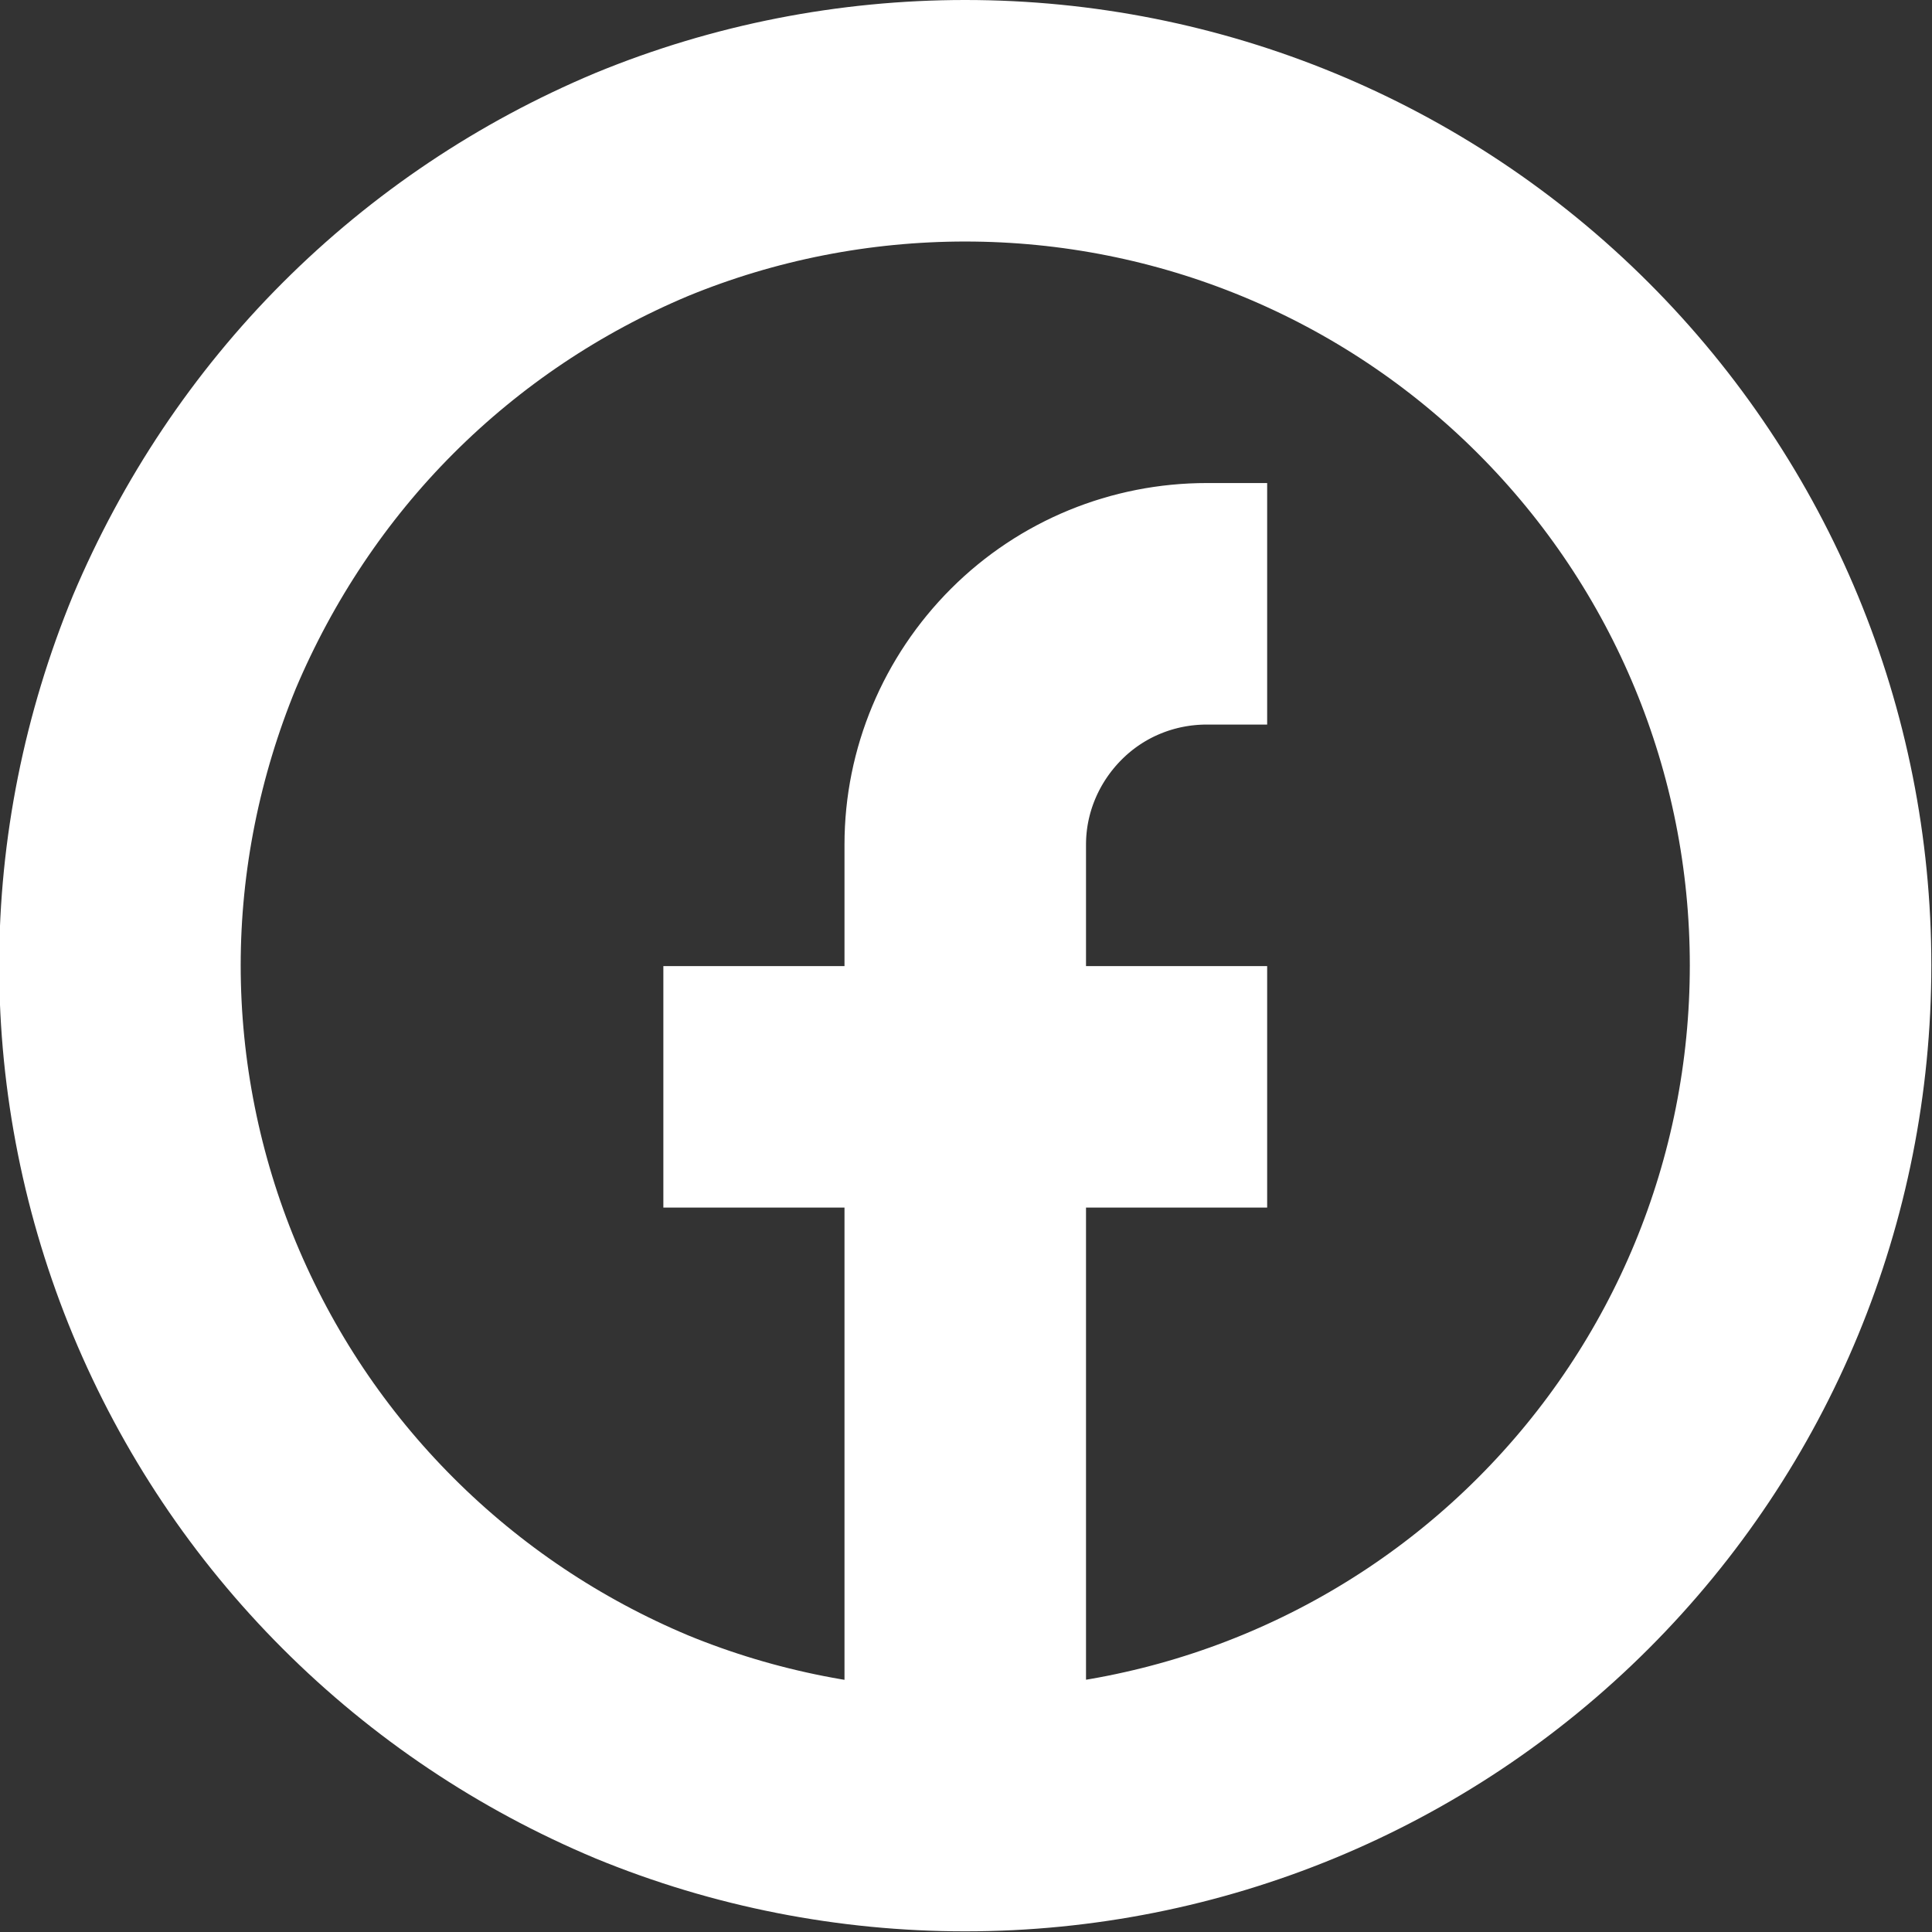 <svg width="23.358" height="23.359" viewBox="0 0 23.358 23.359" fill="none" xmlns="http://www.w3.org/2000/svg" xmlns:xlink="http://www.w3.org/1999/xlink">
	<rect x="0" y="0" width="23.358" height="23.359" fill="#333333" stroke="none"/>
	<desc>
			
	</desc>
	<defs/>
	<path id="Vector" d="M7.76 21.12C6.52 20.6 5.4 19.85 4.45 18.9C3.5 17.95 2.75 16.83 2.23 15.58C1.72 14.35 1.45 13.02 1.45 11.67C1.45 10.33 1.72 9 2.23 7.76C2.75 6.53 3.5 5.4 4.45 4.45C5.4 3.5 6.52 2.75 7.76 2.23C9 1.72 10.33 1.46 11.67 1.46C14.38 1.46 16.98 2.53 18.9 4.45C20.82 6.37 21.89 8.96 21.89 11.67C21.89 14.39 20.82 16.98 18.9 18.9C16.98 20.82 14.38 21.89 11.67 21.89C10.33 21.89 9 21.63 7.76 21.12ZM11.67 21.89L11.67 10.21C11.67 9.44 11.98 8.7 12.53 8.15C13.08 7.6 13.82 7.3 14.59 7.3L15.32 7.3M8.02 13.14L15.32 13.14" stroke="#FFFFFF" stroke-opacity="1" stroke-width="2.92"/>
</svg>
